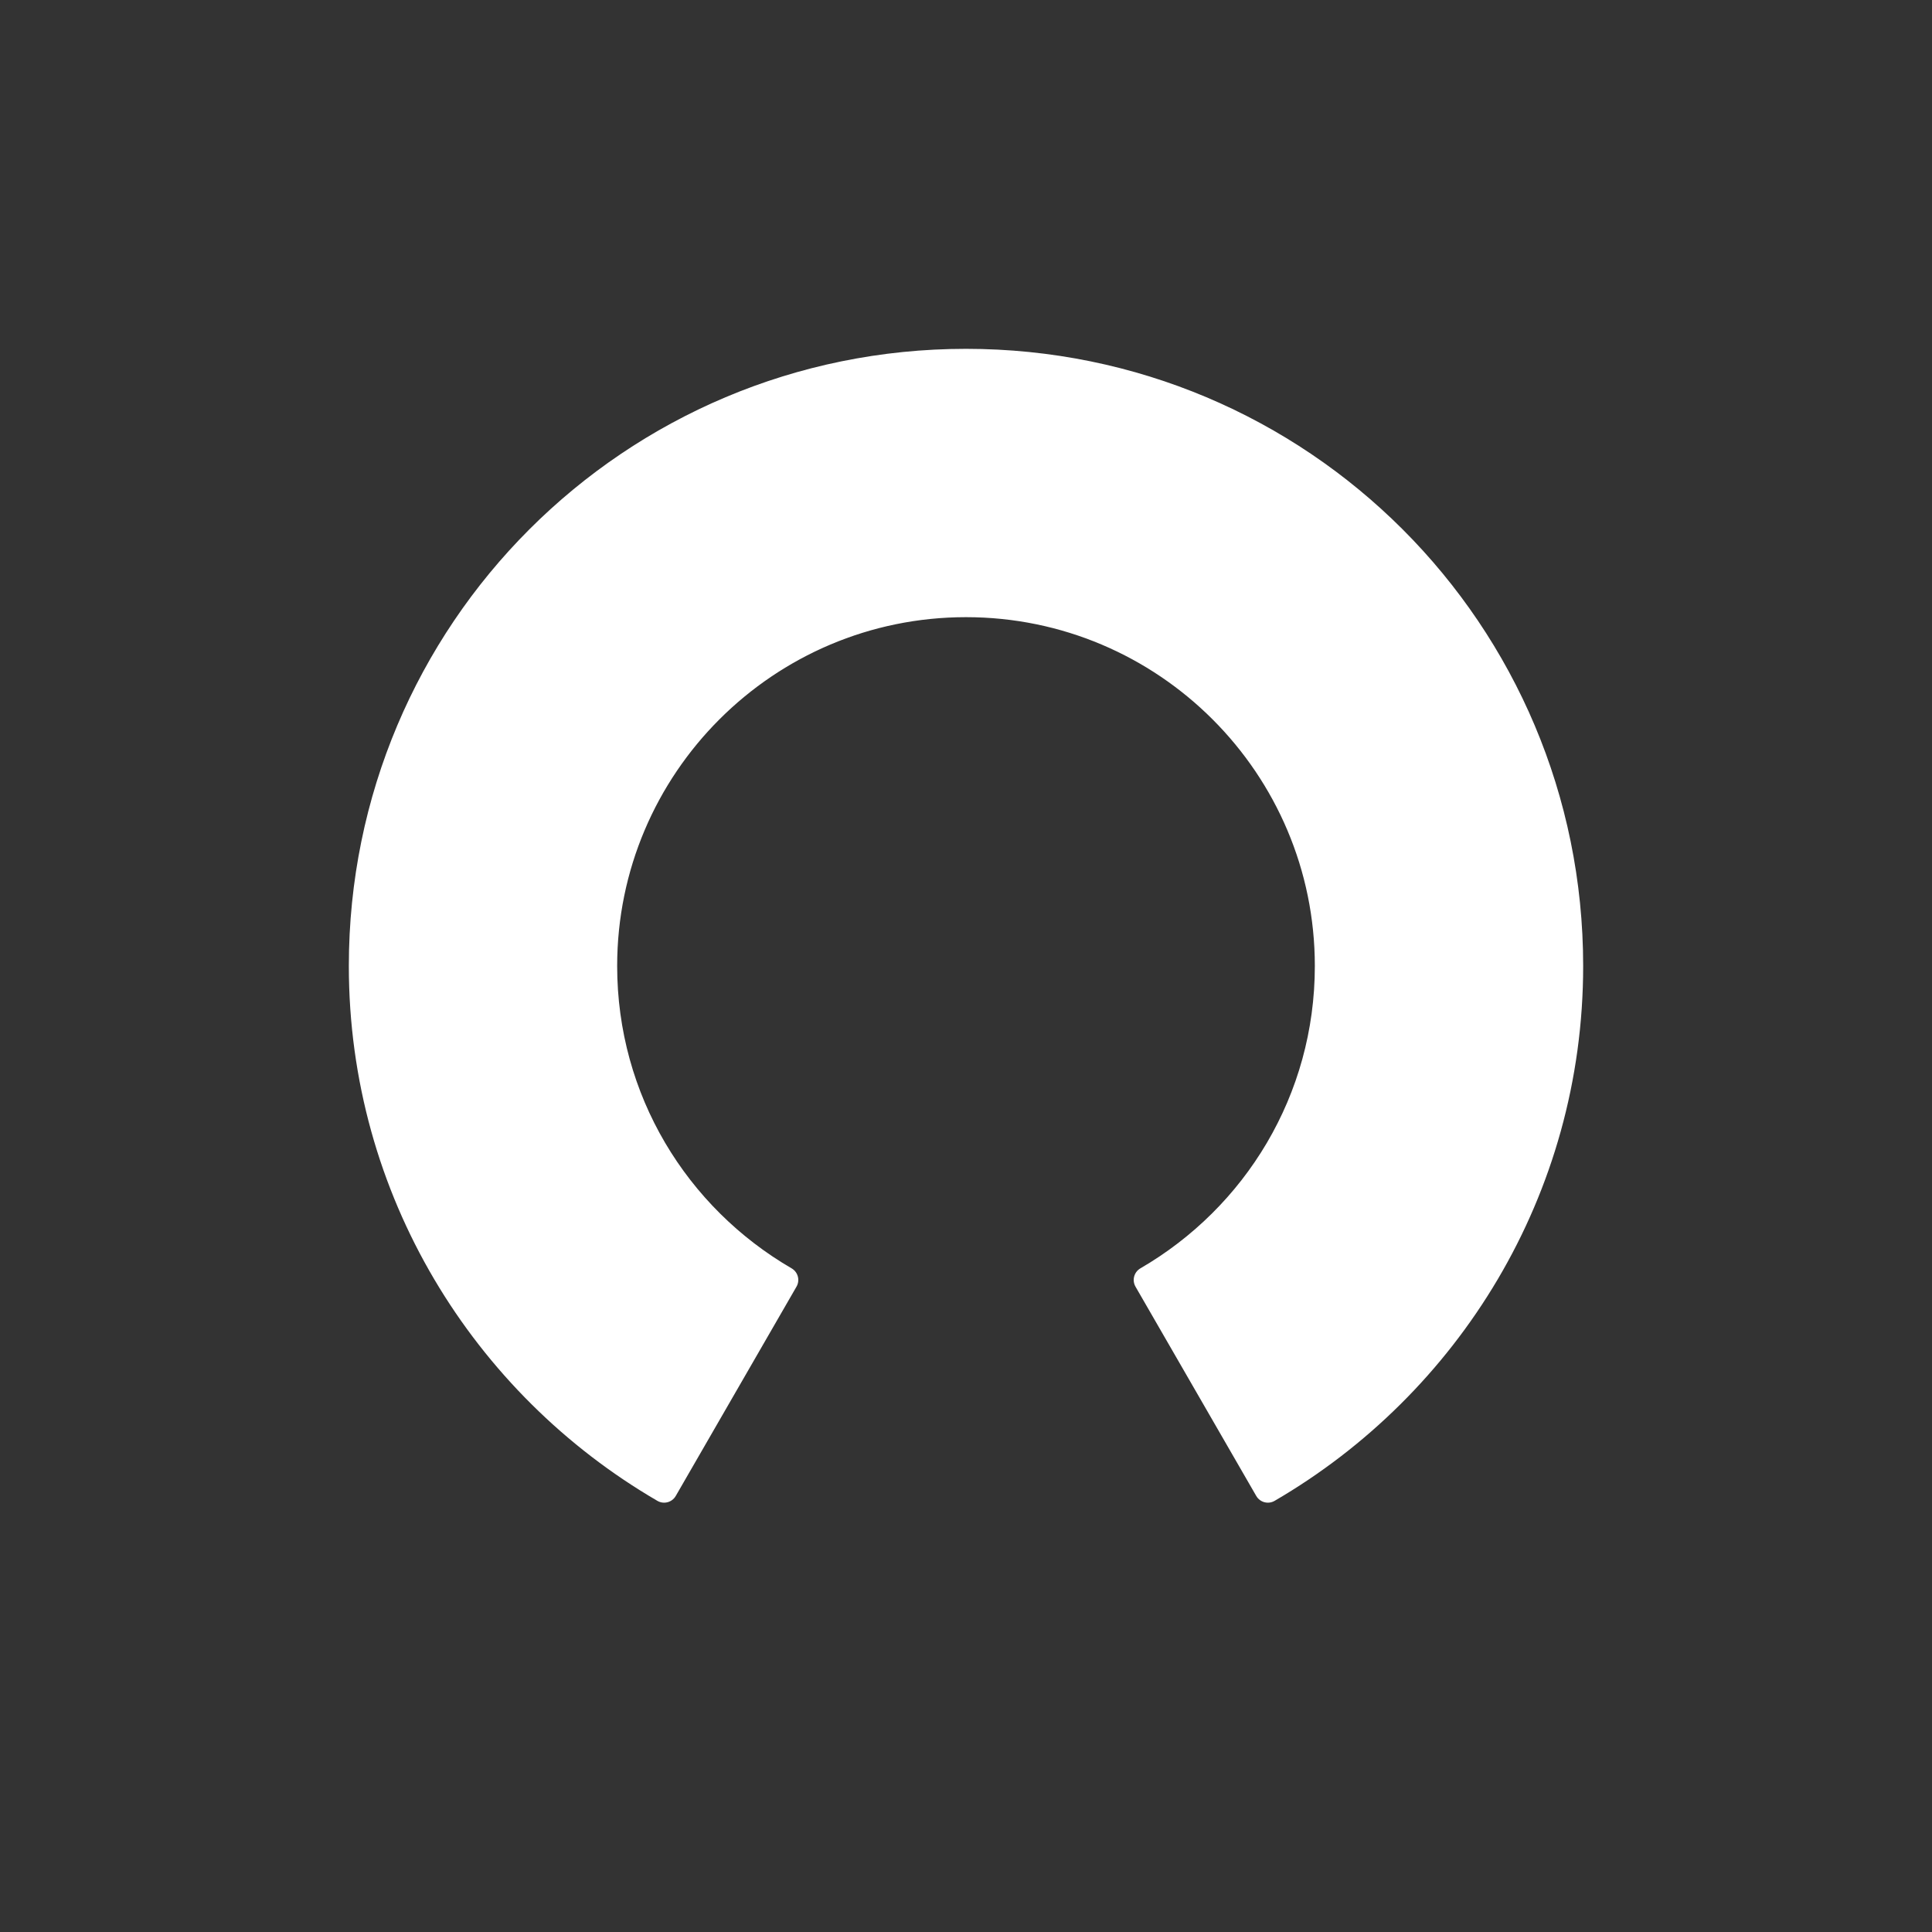<svg version="1.1" xmlns="http://www.w3.org/2000/svg" xmlns:xlink="http://www.w3.org/1999/xlink" x="0px" y="0px" viewBox="0 0 144 144" style="enable-background:new 0 0 144 144;" xml:space="preserve">
<rect x="0" y="0" width="144" height="144" fill="#333333" stroke="none"/>
<style type="text/css">
	.st0{stroke:#ffffff;fill:#ffffff;stroke-width:2;stroke-linecap:round;stroke-linejoin:round;stroke-miterlimit:10;}
</style>
<g id="VIS">
	<path class="st0" d="M49.5,111l9-15.6C50.4,90.7,45,82,45,72c0-14.9,12.1-27,27-27s27,12.1,27,27c0,10-5.4,18.7-13.5,23.4l9,15.6
		c13.4-7.8,22.5-22.3,22.5-39c0-24.9-20.1-45-45-45S27,47.1,27,72C27,88.7,36.1,103.2,49.5,111z"/>
</g>
</svg>